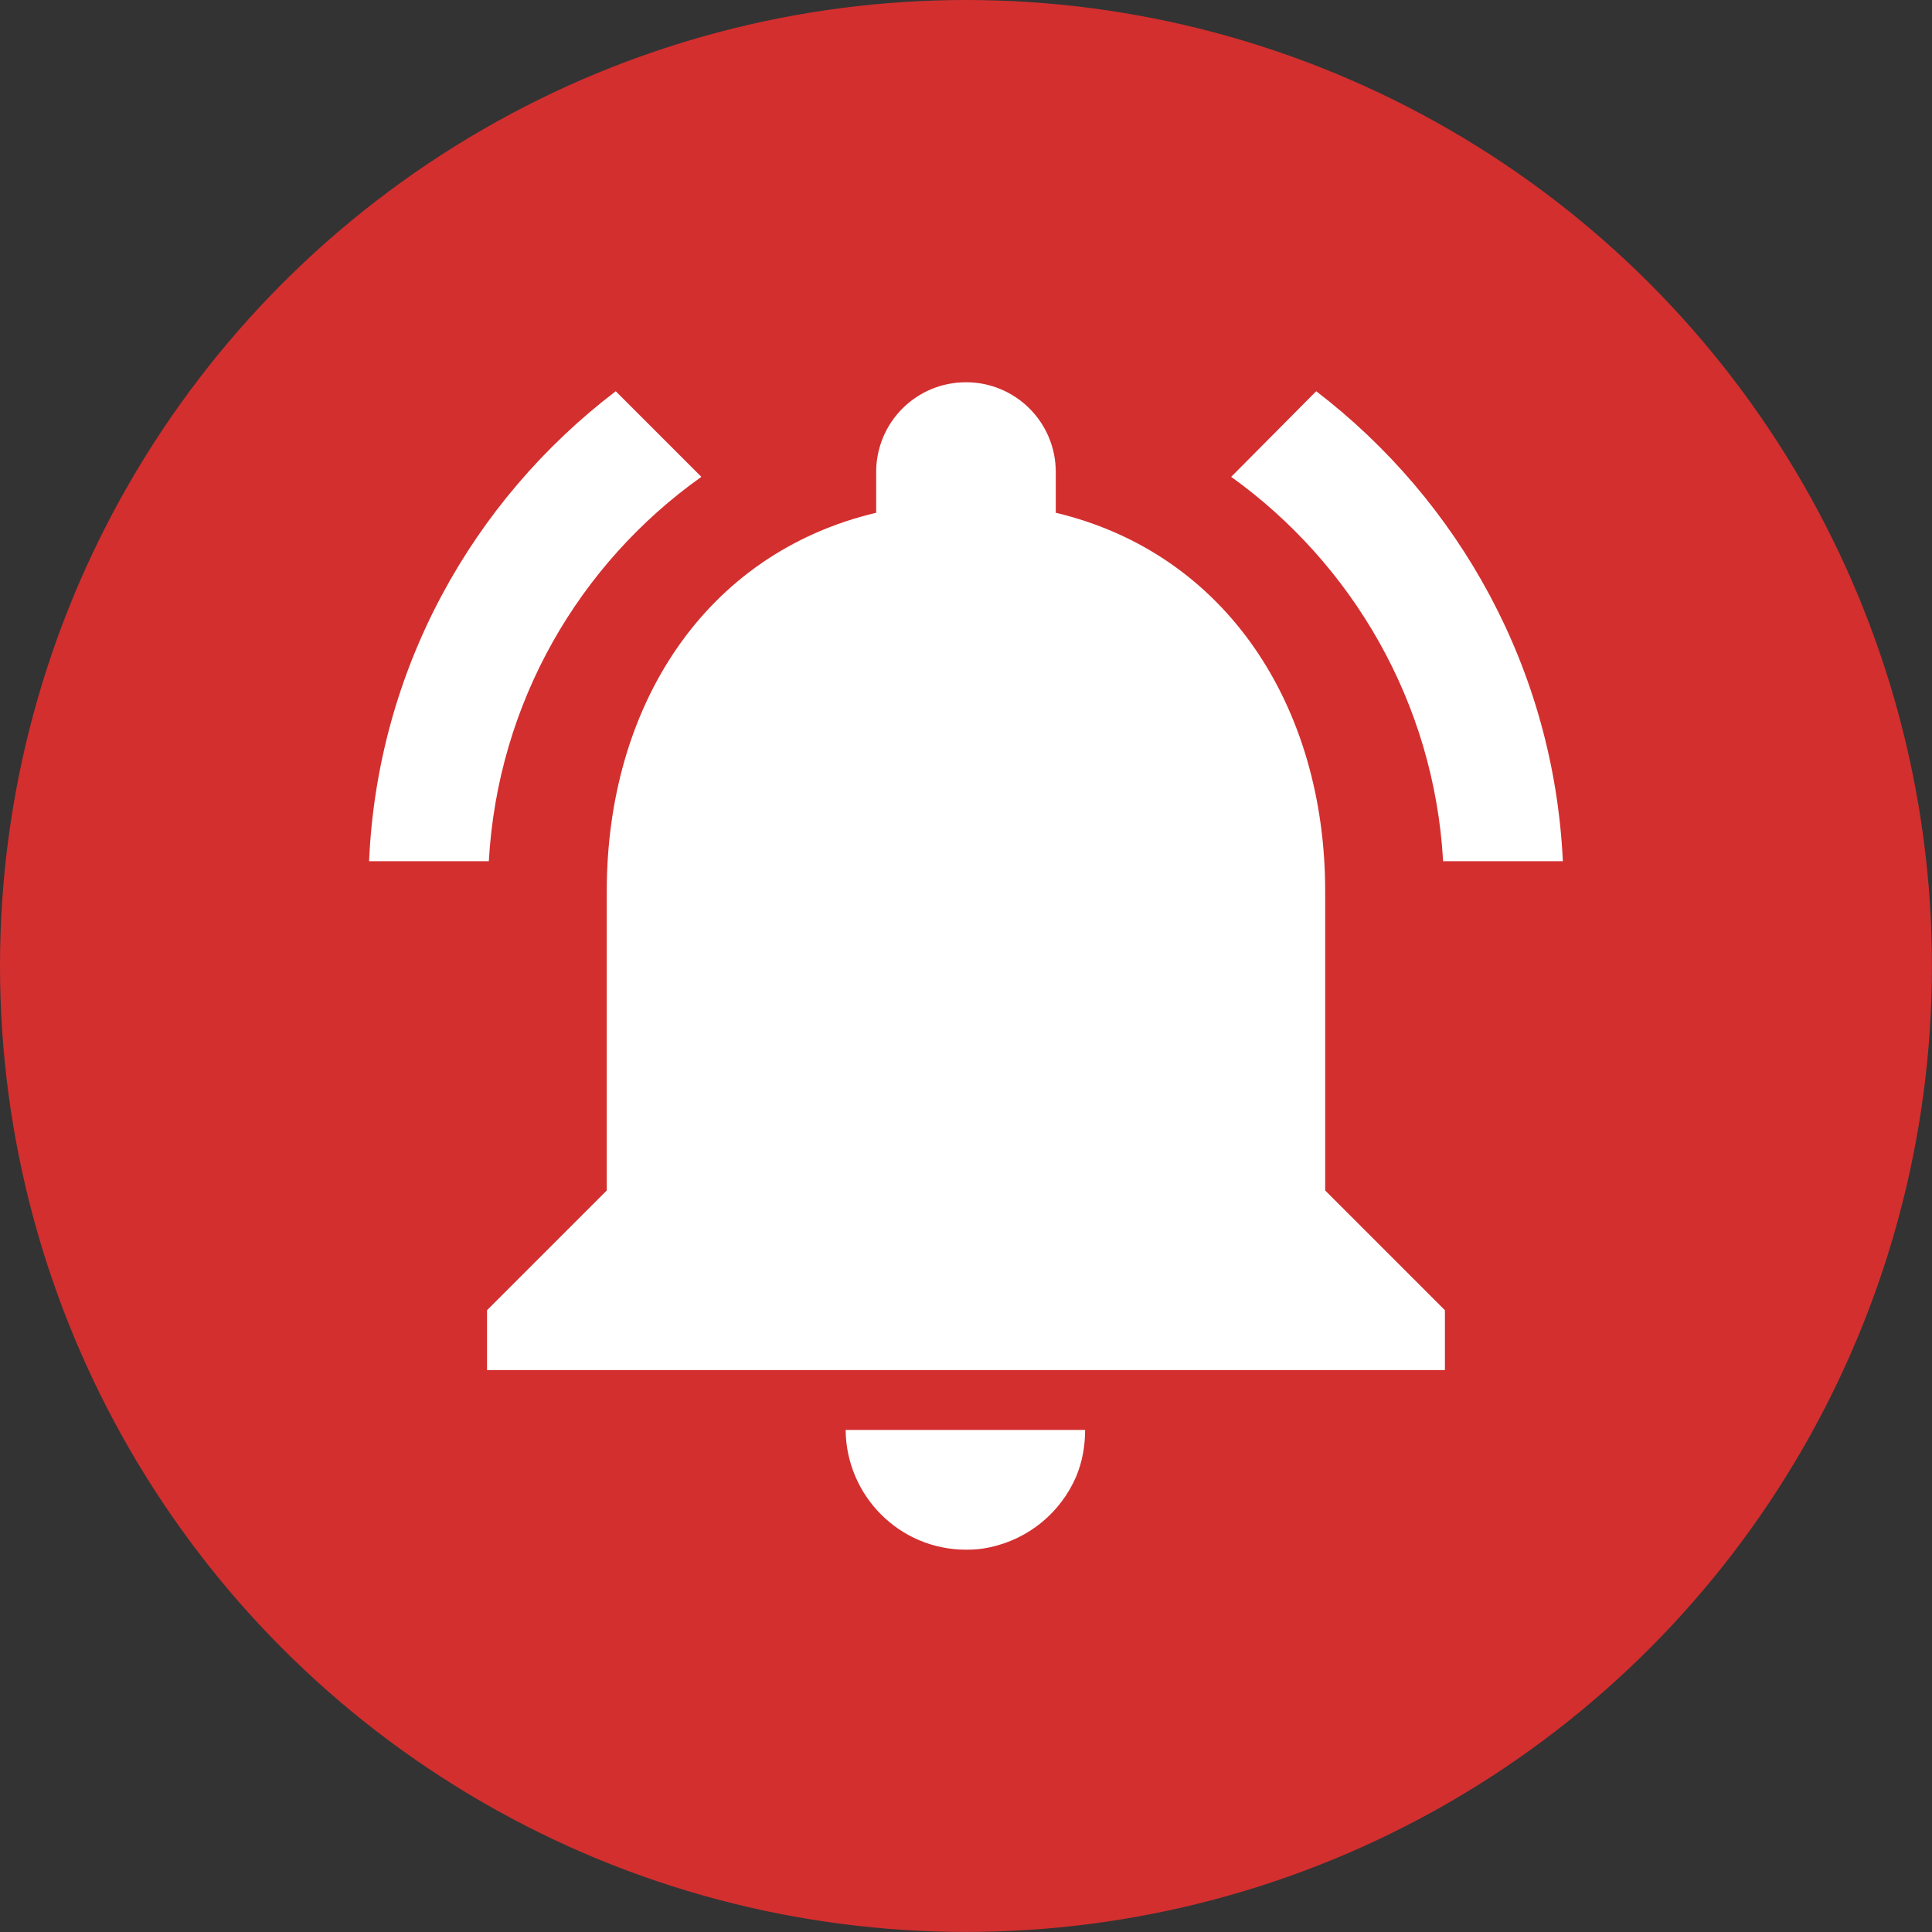 <?xml version="1.0" encoding="UTF-8" standalone="no"?>
<svg
   height="32.271"
   viewBox="0 0 32.271 32.271"
   width="32.271"
   fill="#ffffff"
   version="1.1"
   id="svg6"
   sodipodi:docname="alarm.svg"
   inkscape:version="1.1 (c68e22c387, 2021-05-23)"
   xmlns:inkscape="http://www.inkscape.org/namespaces/inkscape"
   xmlns:sodipodi="http://sodipodi.sourceforge.net/DTD/sodipodi-0.dtd"
   xmlns="http://www.w3.org/2000/svg"
   xmlns:svg="http://www.w3.org/2000/svg">
  <rect x="0" y="0" width="32.271" height="32.271" fill="#333333" stroke="none"/>
  <defs
     id="defs10" />
  <sodipodi:namedview
     id="namedview8"
     pagecolor="#ffffff"
     bordercolor="#666666"
     borderopacity="1.0"
     inkscape:pageshadow="2"
     inkscape:pageopacity="0.0"
     inkscape:pagecheckerboard="0"
     showgrid="false"
     inkscape:zoom="8.1145833"
     inkscape:cx="24.831836"
     inkscape:cy="19.779204"
     inkscape:window-width="1920"
     inkscape:window-height="1009"
     inkscape:window-x="1912"
     inkscape:window-y="-8"
     inkscape:window-maximized="1"
     inkscape:current-layer="svg6" />
  <circle
     style="fill:#d32f2f;fill-opacity:1;stroke:#d32f2f;stroke-width:1;stroke-linecap:round;stroke-linejoin:bevel;stroke-miterlimit:4;stroke-dasharray:none;stroke-dashoffset:400;stroke-opacity:1;paint-order:stroke fill markers"
     id="path1609"
     cx="16.135"
     cy="16.135"
     r="15.635" />
  <path
     d="M 4.135,3.885 H 28.135 V 27.885 H 4.135 Z"
     fill="none"
     id="path2" />
  <path
     d="m 11.715,7.965 -1.43,-1.43 c -2.4,1.83 -3.98,4.65 -4.12,7.85 h 2 c 0.15,-2.65 1.51,-4.97 3.55,-6.42 z m 12.39,6.42 h 2 c -0.15,-3.2 -1.73,-6.02 -4.12,-7.85 l -1.42,1.43 c 2.02,1.45 3.39,3.77 3.54,6.42 z m -1.97,0.5 c 0,-3.07 -1.64,-5.64 -4.5,-6.32 v -0.68 c 0,-0.83 -0.67,-1.5 -1.5,-1.5 -0.83,0 -1.5,0.67 -1.5,1.5 v 0.68 c -2.87,0.68 -4.5,3.24 -4.5,6.32 v 5 l -2,2 v 1 H 24.135 v -1 l -2,-2 z m -6,11 c 0.14,0 0.27,-0.01 0.4,-0.04 0.65,-0.14 1.18,-0.58 1.44,-1.18 0.1,-0.24 0.15,-0.5 0.15,-0.78 h -4 c 0.01,1.1 0.9,2 2.01,2 z"
     id="path4" />
</svg>

